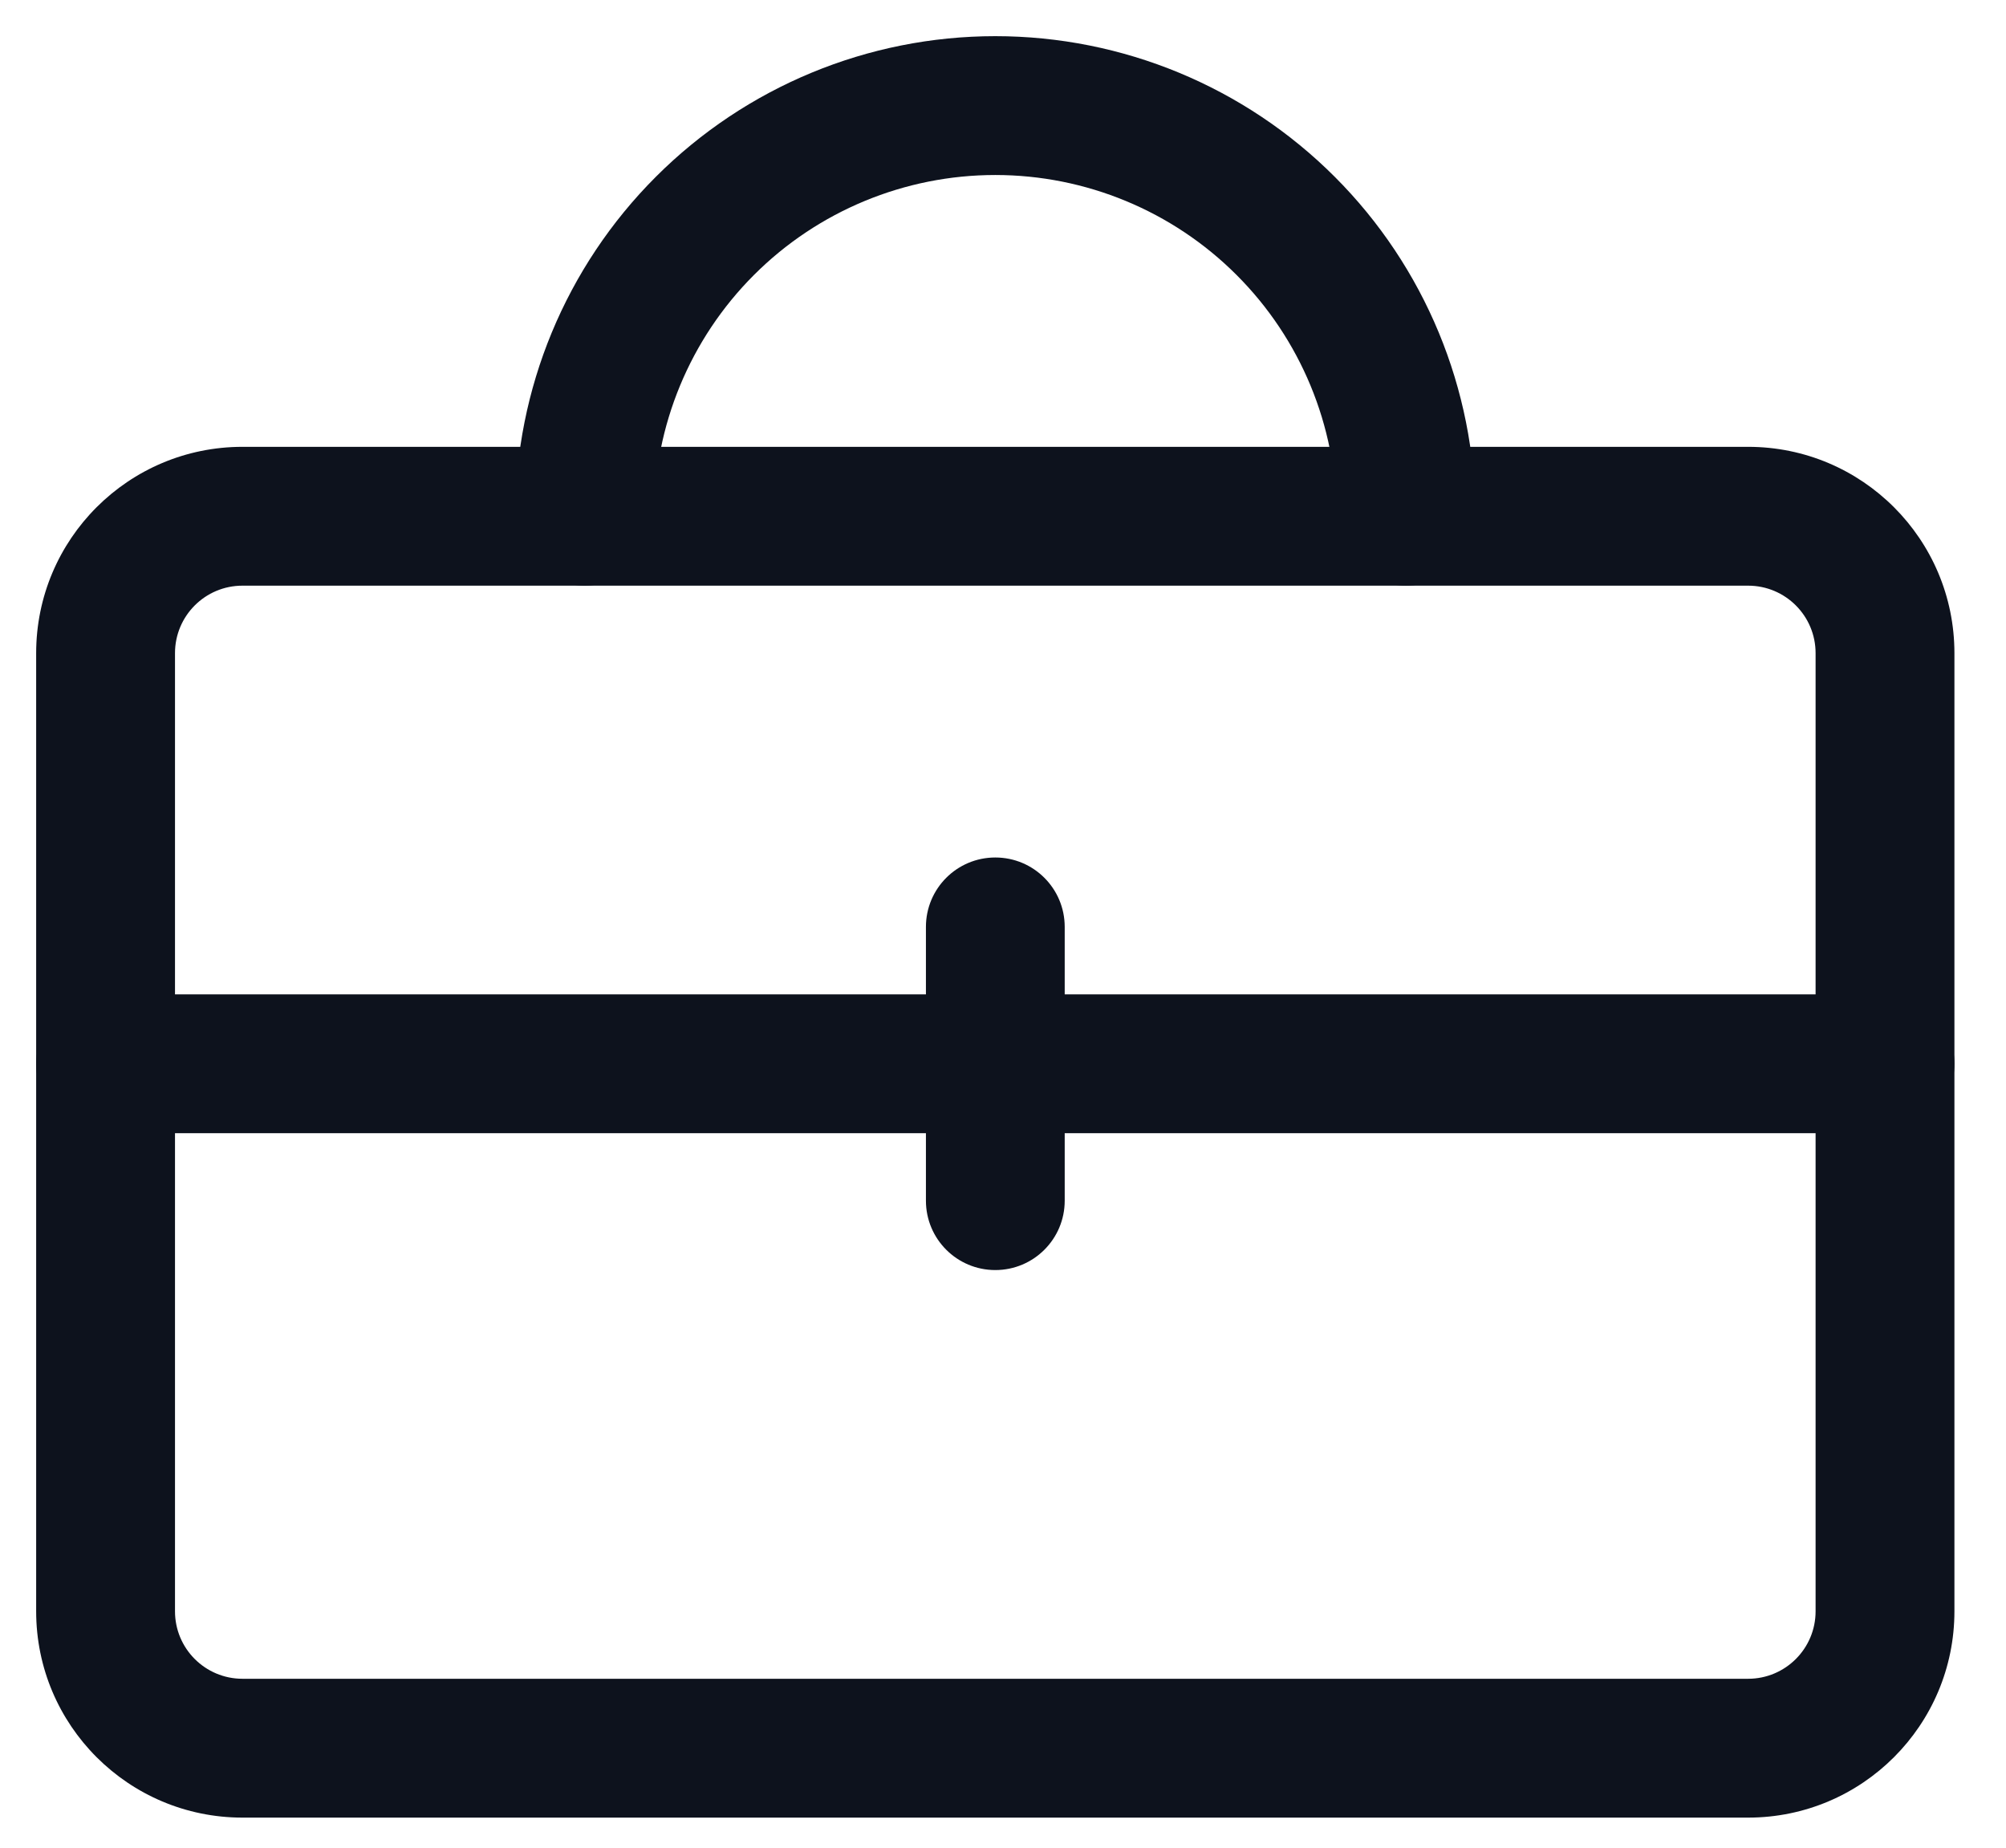 <svg width="38" height="35" viewBox="0 0 38 35" fill="none" xmlns="http://www.w3.org/2000/svg">
<path fill-rule="evenodd" clip-rule="evenodd" d="M4.593 11.094C3.887 11.094 3.315 11.666 3.315 12.372V30.522C3.315 31.228 3.887 31.8 4.593 31.8H33.115C33.821 31.8 34.393 31.228 34.393 30.522V12.372C34.393 11.666 33.821 11.094 33.115 11.094H4.593ZM0.685 12.372C0.685 10.213 2.435 8.464 4.593 8.464H33.115C35.273 8.464 37.023 10.213 37.023 12.372V30.522C37.023 32.68 35.273 34.43 33.115 34.43H4.593C2.435 34.43 0.685 32.68 0.685 30.522V12.372Z" fill="#0D121D"/>
<path fill-rule="evenodd" clip-rule="evenodd" d="M0.685 20.15C0.685 19.424 1.274 18.836 2 18.836H35.708C36.434 18.836 37.023 19.424 37.023 20.15C37.023 20.877 36.434 21.465 35.708 21.465H2C1.274 21.465 0.685 20.877 0.685 20.15Z" fill="#0D121D"/>
<path fill-rule="evenodd" clip-rule="evenodd" d="M18.854 16.243C19.581 16.243 20.169 16.831 20.169 17.558V22.744C20.169 23.47 19.581 24.058 18.854 24.058C18.128 24.058 17.54 23.47 17.54 22.744V17.558C17.54 16.831 18.128 16.243 18.854 16.243Z" fill="#0D121D"/>
<path fill-rule="evenodd" clip-rule="evenodd" d="M12.424 3.349C14.129 1.643 16.442 0.685 18.854 0.685C21.266 0.685 23.579 1.643 25.284 3.349C26.989 5.054 27.947 7.367 27.947 9.779C27.947 10.505 27.359 11.094 26.633 11.094C25.906 11.094 25.318 10.505 25.318 9.779C25.318 8.064 24.637 6.42 23.424 5.208C22.212 3.996 20.568 3.315 18.854 3.315C17.14 3.315 15.495 3.996 14.283 5.208C13.071 6.42 12.39 8.064 12.39 9.779C12.39 10.505 11.801 11.094 11.075 11.094C10.349 11.094 9.76 10.505 9.76 9.779C9.76 7.367 10.718 5.054 12.424 3.349Z" fill="#0D121D"/>
</svg>
